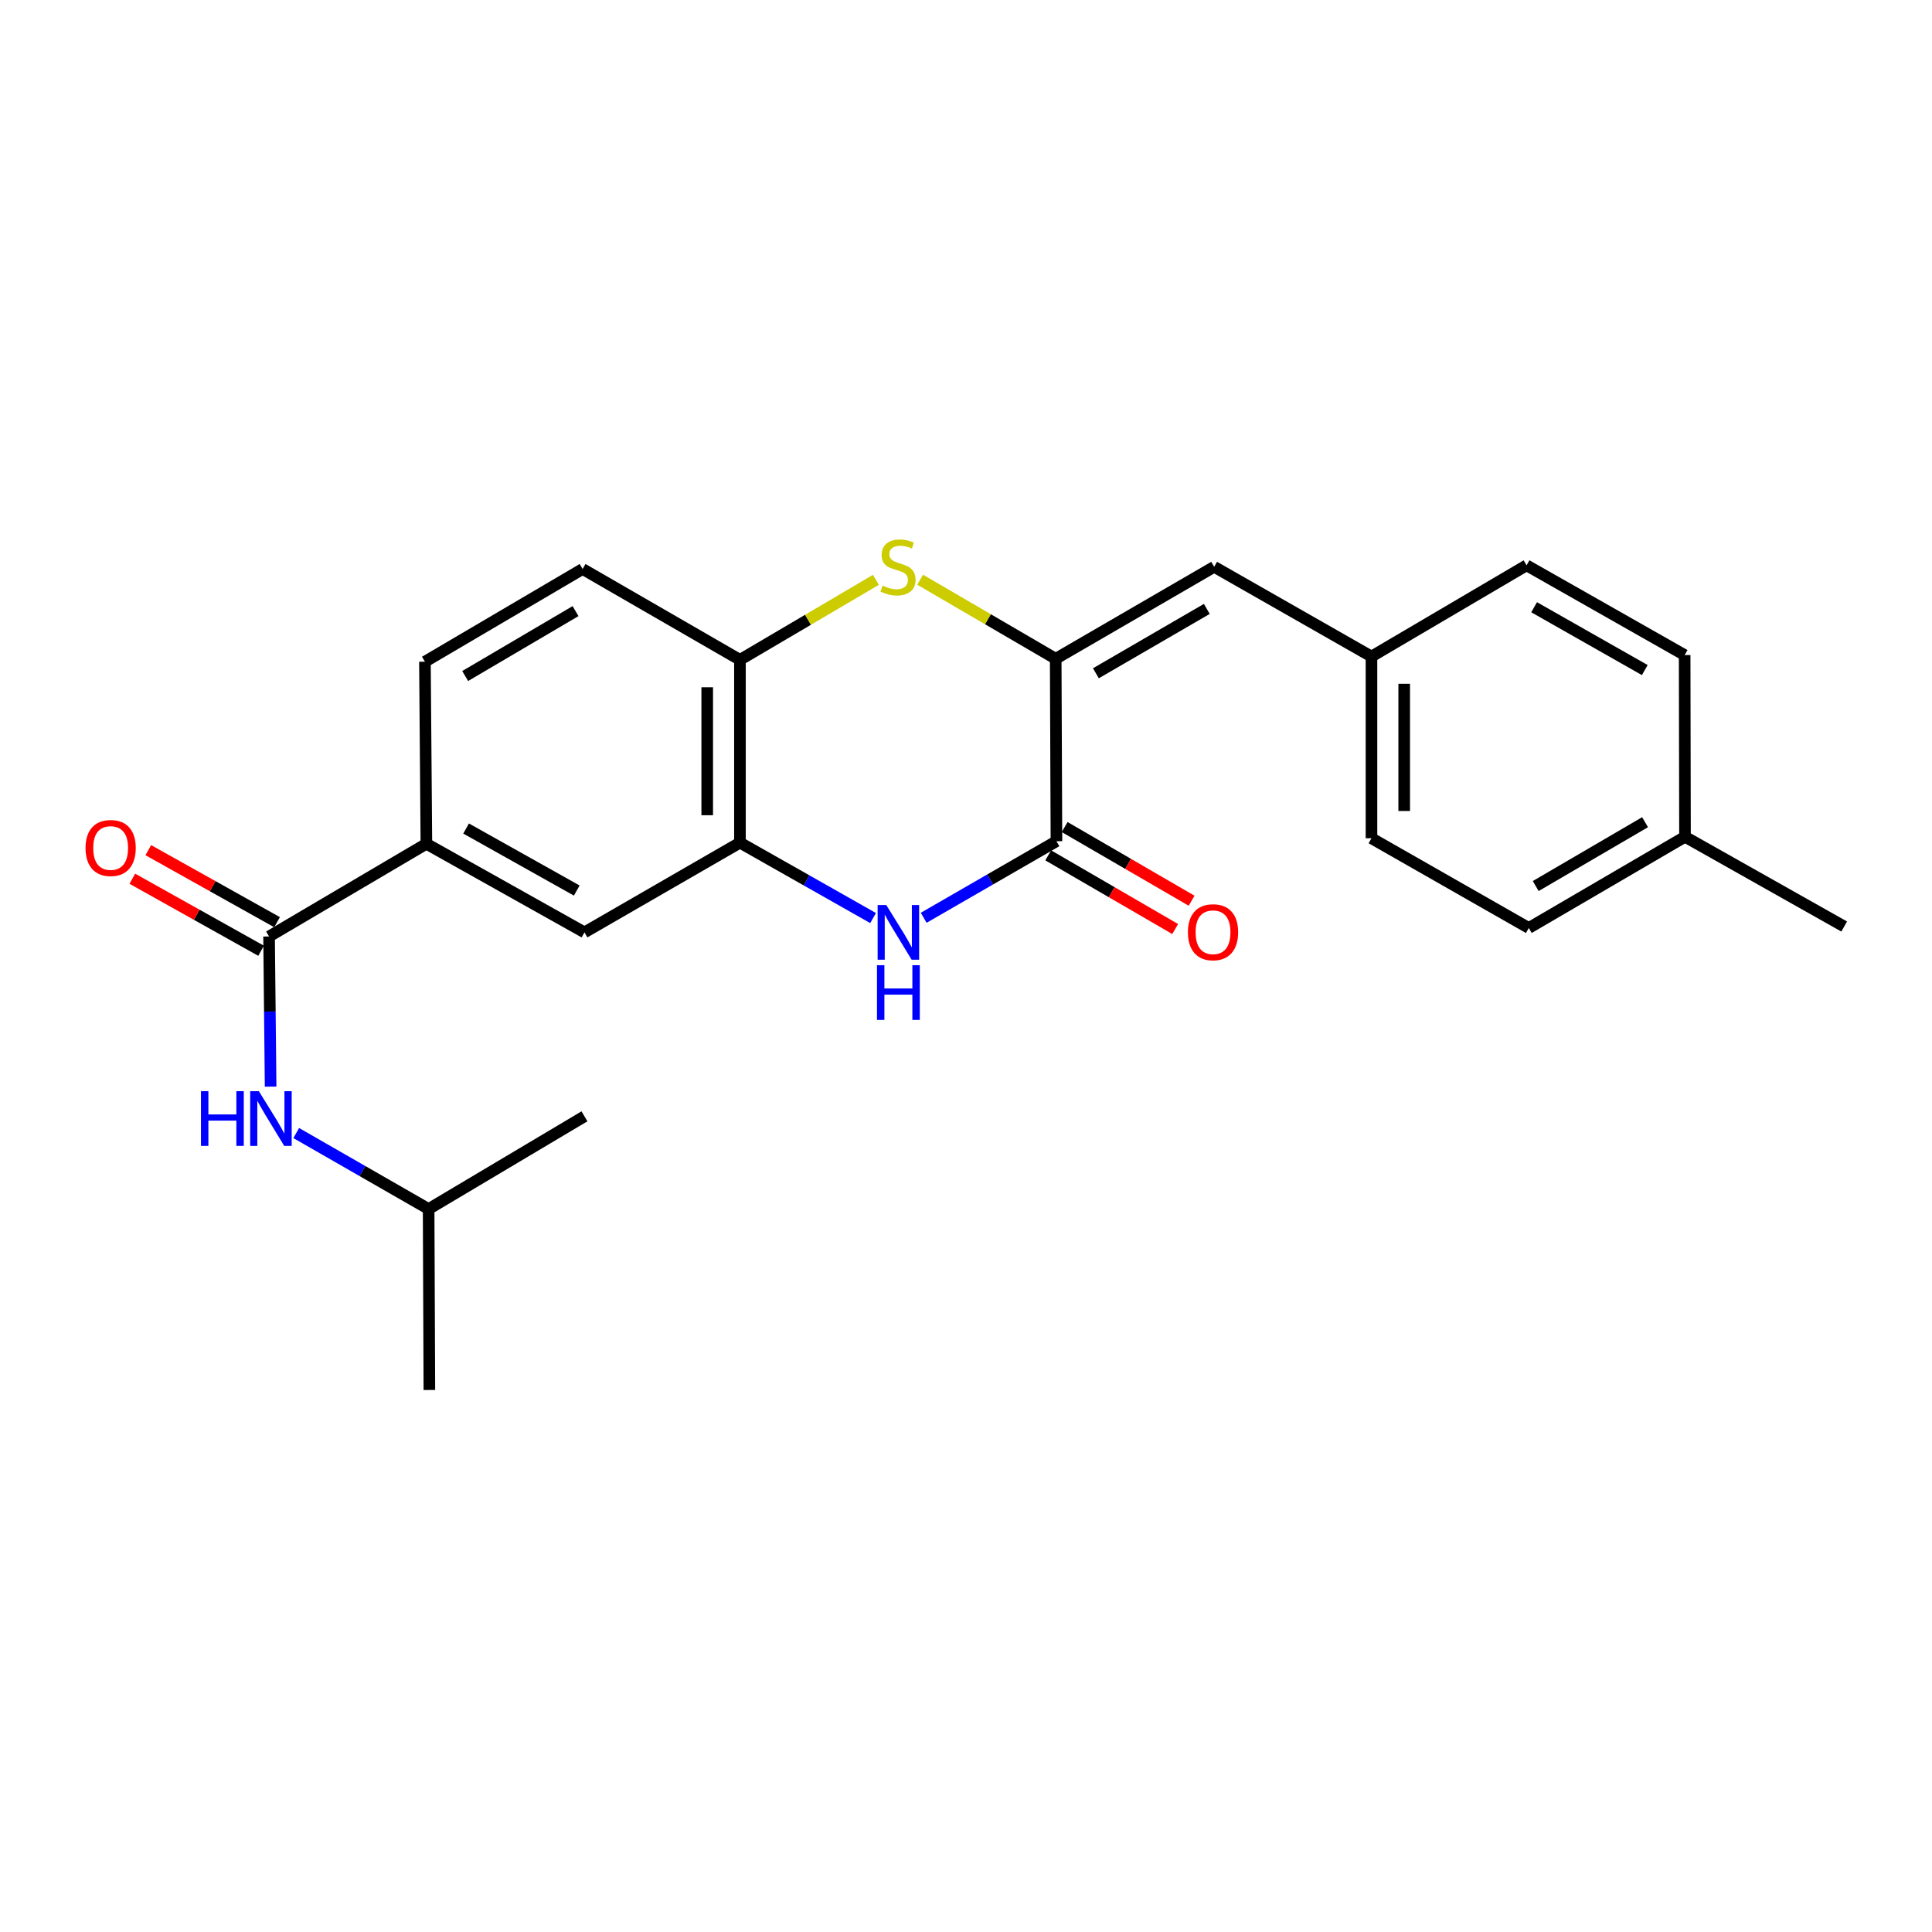 <?xml version='1.0' encoding='iso-8859-1'?>
<svg version='1.1' baseProfile='full'
              xmlns='http://www.w3.org/2000/svg'
                      xmlns:rdkit='http://www.rdkit.org/xml'
                      xmlns:xlink='http://www.w3.org/1999/xlink'
                  xml:space='preserve'
width='1000px' height='1000px' viewBox='0 0 1000 1000'>
<!-- END OF HEADER -->
<rect style='opacity:1.0;fill:#FFFFFF;stroke:none' width='1000' height='1000' x='0' y='0'> </rect>
<path class='bond-0' d='M 546.428,340.978 L 546.814,435.408' style='fill:none;fill-rule:evenodd;stroke:#000000;stroke-width:6px;stroke-linecap:butt;stroke-linejoin:miter;stroke-opacity:1' />
<path class='bond-2' d='M 546.428,340.978 L 511.342,320.516' style='fill:none;fill-rule:evenodd;stroke:#000000;stroke-width:6px;stroke-linecap:butt;stroke-linejoin:miter;stroke-opacity:1' />
<path class='bond-2' d='M 511.342,320.516 L 476.256,300.054' style='fill:none;fill-rule:evenodd;stroke:#CCCC00;stroke-width:6px;stroke-linecap:butt;stroke-linejoin:miter;stroke-opacity:1' />
<path class='bond-6' d='M 546.428,340.978 L 628.447,293.381' style='fill:none;fill-rule:evenodd;stroke:#000000;stroke-width:6px;stroke-linecap:butt;stroke-linejoin:miter;stroke-opacity:1' />
<path class='bond-6' d='M 567.233,348.488 L 624.646,315.171' style='fill:none;fill-rule:evenodd;stroke:#000000;stroke-width:6px;stroke-linecap:butt;stroke-linejoin:miter;stroke-opacity:1' />
<path class='bond-1' d='M 546.814,435.408 L 512.459,455.226' style='fill:none;fill-rule:evenodd;stroke:#000000;stroke-width:6px;stroke-linecap:butt;stroke-linejoin:miter;stroke-opacity:1' />
<path class='bond-1' d='M 512.459,455.226 L 478.103,475.043' style='fill:none;fill-rule:evenodd;stroke:#0000FF;stroke-width:6px;stroke-linecap:butt;stroke-linejoin:miter;stroke-opacity:1' />
<path class='bond-10' d='M 542.563,442.733 L 575.417,461.798' style='fill:none;fill-rule:evenodd;stroke:#000000;stroke-width:6px;stroke-linecap:butt;stroke-linejoin:miter;stroke-opacity:1' />
<path class='bond-10' d='M 575.417,461.798 L 608.27,480.862' style='fill:none;fill-rule:evenodd;stroke:#FF0000;stroke-width:6px;stroke-linecap:butt;stroke-linejoin:miter;stroke-opacity:1' />
<path class='bond-10' d='M 551.065,428.083 L 583.918,447.147' style='fill:none;fill-rule:evenodd;stroke:#000000;stroke-width:6px;stroke-linecap:butt;stroke-linejoin:miter;stroke-opacity:1' />
<path class='bond-10' d='M 583.918,447.147 L 616.771,466.212' style='fill:none;fill-rule:evenodd;stroke:#FF0000;stroke-width:6px;stroke-linecap:butt;stroke-linejoin:miter;stroke-opacity:1' />
<path class='bond-24' d='M 451.906,475.183 L 417.45,455.667' style='fill:none;fill-rule:evenodd;stroke:#0000FF;stroke-width:6px;stroke-linecap:butt;stroke-linejoin:miter;stroke-opacity:1' />
<path class='bond-24' d='M 417.45,455.667 L 382.993,436.152' style='fill:none;fill-rule:evenodd;stroke:#000000;stroke-width:6px;stroke-linecap:butt;stroke-linejoin:miter;stroke-opacity:1' />
<path class='bond-5' d='M 453.361,300.122 L 418.177,320.827' style='fill:none;fill-rule:evenodd;stroke:#CCCC00;stroke-width:6px;stroke-linecap:butt;stroke-linejoin:miter;stroke-opacity:1' />
<path class='bond-5' d='M 418.177,320.827 L 382.993,341.533' style='fill:none;fill-rule:evenodd;stroke:#000000;stroke-width:6px;stroke-linecap:butt;stroke-linejoin:miter;stroke-opacity:1' />
<path class='bond-3' d='M 382.993,436.152 L 382.993,341.533' style='fill:none;fill-rule:evenodd;stroke:#000000;stroke-width:6px;stroke-linecap:butt;stroke-linejoin:miter;stroke-opacity:1' />
<path class='bond-3' d='M 366.055,421.959 L 366.055,355.726' style='fill:none;fill-rule:evenodd;stroke:#000000;stroke-width:6px;stroke-linecap:butt;stroke-linejoin:miter;stroke-opacity:1' />
<path class='bond-9' d='M 382.993,436.152 L 302.518,482.6' style='fill:none;fill-rule:evenodd;stroke:#000000;stroke-width:6px;stroke-linecap:butt;stroke-linejoin:miter;stroke-opacity:1' />
<path class='bond-4' d='M 139.271,484.717 L 220.696,436.735' style='fill:none;fill-rule:evenodd;stroke:#000000;stroke-width:6px;stroke-linecap:butt;stroke-linejoin:miter;stroke-opacity:1' />
<path class='bond-8' d='M 139.271,484.717 L 139.67,523.576' style='fill:none;fill-rule:evenodd;stroke:#000000;stroke-width:6px;stroke-linecap:butt;stroke-linejoin:miter;stroke-opacity:1' />
<path class='bond-8' d='M 139.67,523.576 L 140.07,562.434' style='fill:none;fill-rule:evenodd;stroke:#0000FF;stroke-width:6px;stroke-linecap:butt;stroke-linejoin:miter;stroke-opacity:1' />
<path class='bond-11' d='M 143.406,477.326 L 110.08,458.683' style='fill:none;fill-rule:evenodd;stroke:#000000;stroke-width:6px;stroke-linecap:butt;stroke-linejoin:miter;stroke-opacity:1' />
<path class='bond-11' d='M 110.08,458.683 L 76.755,440.039' style='fill:none;fill-rule:evenodd;stroke:#FF0000;stroke-width:6px;stroke-linecap:butt;stroke-linejoin:miter;stroke-opacity:1' />
<path class='bond-11' d='M 135.136,492.108 L 101.81,473.465' style='fill:none;fill-rule:evenodd;stroke:#000000;stroke-width:6px;stroke-linecap:butt;stroke-linejoin:miter;stroke-opacity:1' />
<path class='bond-11' d='M 101.81,473.465 L 68.485,454.821' style='fill:none;fill-rule:evenodd;stroke:#FF0000;stroke-width:6px;stroke-linecap:butt;stroke-linejoin:miter;stroke-opacity:1' />
<path class='bond-12' d='M 382.993,341.533 L 301.558,294.51' style='fill:none;fill-rule:evenodd;stroke:#000000;stroke-width:6px;stroke-linecap:butt;stroke-linejoin:miter;stroke-opacity:1' />
<path class='bond-14' d='M 628.447,293.381 L 709.873,339.82' style='fill:none;fill-rule:evenodd;stroke:#000000;stroke-width:6px;stroke-linecap:butt;stroke-linejoin:miter;stroke-opacity:1' />
<path class='bond-7' d='M 220.696,436.735 L 219.944,342.502' style='fill:none;fill-rule:evenodd;stroke:#000000;stroke-width:6px;stroke-linecap:butt;stroke-linejoin:miter;stroke-opacity:1' />
<path class='bond-26' d='M 220.696,436.735 L 302.518,482.6' style='fill:none;fill-rule:evenodd;stroke:#000000;stroke-width:6px;stroke-linecap:butt;stroke-linejoin:miter;stroke-opacity:1' />
<path class='bond-26' d='M 241.252,428.84 L 298.527,460.945' style='fill:none;fill-rule:evenodd;stroke:#000000;stroke-width:6px;stroke-linecap:butt;stroke-linejoin:miter;stroke-opacity:1' />
<path class='bond-20' d='M 153.332,586.465 L 187.593,606.13' style='fill:none;fill-rule:evenodd;stroke:#0000FF;stroke-width:6px;stroke-linecap:butt;stroke-linejoin:miter;stroke-opacity:1' />
<path class='bond-20' d='M 187.593,606.13 L 221.854,625.794' style='fill:none;fill-rule:evenodd;stroke:#000000;stroke-width:6px;stroke-linecap:butt;stroke-linejoin:miter;stroke-opacity:1' />
<path class='bond-13' d='M 301.558,294.51 L 219.944,342.502' style='fill:none;fill-rule:evenodd;stroke:#000000;stroke-width:6px;stroke-linecap:butt;stroke-linejoin:miter;stroke-opacity:1' />
<path class='bond-13' d='M 297.901,316.31 L 240.772,349.904' style='fill:none;fill-rule:evenodd;stroke:#000000;stroke-width:6px;stroke-linecap:butt;stroke-linejoin:miter;stroke-opacity:1' />
<path class='bond-16' d='M 709.873,339.82 L 790.15,292.61' style='fill:none;fill-rule:evenodd;stroke:#000000;stroke-width:6px;stroke-linecap:butt;stroke-linejoin:miter;stroke-opacity:1' />
<path class='bond-17' d='M 709.873,339.82 L 709.873,433.874' style='fill:none;fill-rule:evenodd;stroke:#000000;stroke-width:6px;stroke-linecap:butt;stroke-linejoin:miter;stroke-opacity:1' />
<path class='bond-17' d='M 726.811,353.928 L 726.811,419.766' style='fill:none;fill-rule:evenodd;stroke:#000000;stroke-width:6px;stroke-linecap:butt;stroke-linejoin:miter;stroke-opacity:1' />
<path class='bond-15' d='M 872.15,433.112 L 791.299,480.323' style='fill:none;fill-rule:evenodd;stroke:#000000;stroke-width:6px;stroke-linecap:butt;stroke-linejoin:miter;stroke-opacity:1' />
<path class='bond-15' d='M 851.482,425.567 L 794.885,458.614' style='fill:none;fill-rule:evenodd;stroke:#000000;stroke-width:6px;stroke-linecap:butt;stroke-linejoin:miter;stroke-opacity:1' />
<path class='bond-21' d='M 872.15,433.112 L 954.545,479.561' style='fill:none;fill-rule:evenodd;stroke:#000000;stroke-width:6px;stroke-linecap:butt;stroke-linejoin:miter;stroke-opacity:1' />
<path class='bond-25' d='M 872.15,433.112 L 871.972,339.067' style='fill:none;fill-rule:evenodd;stroke:#000000;stroke-width:6px;stroke-linecap:butt;stroke-linejoin:miter;stroke-opacity:1' />
<path class='bond-19' d='M 790.15,292.61 L 871.972,339.067' style='fill:none;fill-rule:evenodd;stroke:#000000;stroke-width:6px;stroke-linecap:butt;stroke-linejoin:miter;stroke-opacity:1' />
<path class='bond-19' d='M 794.06,314.308 L 851.335,346.828' style='fill:none;fill-rule:evenodd;stroke:#000000;stroke-width:6px;stroke-linecap:butt;stroke-linejoin:miter;stroke-opacity:1' />
<path class='bond-18' d='M 709.873,433.874 L 791.299,480.323' style='fill:none;fill-rule:evenodd;stroke:#000000;stroke-width:6px;stroke-linecap:butt;stroke-linejoin:miter;stroke-opacity:1' />
<path class='bond-22' d='M 221.854,625.794 L 222.24,719.453' style='fill:none;fill-rule:evenodd;stroke:#000000;stroke-width:6px;stroke-linecap:butt;stroke-linejoin:miter;stroke-opacity:1' />
<path class='bond-23' d='M 221.854,625.794 L 302.518,577.802' style='fill:none;fill-rule:evenodd;stroke:#000000;stroke-width:6px;stroke-linecap:butt;stroke-linejoin:miter;stroke-opacity:1' />
<path  class='atom-2' d='M 458.742 468.44
L 468.022 483.44
Q 468.942 484.92, 470.422 487.6
Q 471.902 490.28, 471.982 490.44
L 471.982 468.44
L 475.742 468.44
L 475.742 496.76
L 471.862 496.76
L 461.902 480.36
Q 460.742 478.44, 459.502 476.24
Q 458.302 474.04, 457.942 473.36
L 457.942 496.76
L 454.262 496.76
L 454.262 468.44
L 458.742 468.44
' fill='#0000FF'/>
<path  class='atom-2' d='M 453.922 499.592
L 457.762 499.592
L 457.762 511.632
L 472.242 511.632
L 472.242 499.592
L 476.082 499.592
L 476.082 527.912
L 472.242 527.912
L 472.242 514.832
L 457.762 514.832
L 457.762 527.912
L 453.922 527.912
L 453.922 499.592
' fill='#0000FF'/>
<path  class='atom-3' d='M 456.814 303.101
Q 457.134 303.221, 458.454 303.781
Q 459.774 304.341, 461.214 304.701
Q 462.694 305.021, 464.134 305.021
Q 466.814 305.021, 468.374 303.741
Q 469.934 302.421, 469.934 300.141
Q 469.934 298.581, 469.134 297.621
Q 468.374 296.661, 467.174 296.141
Q 465.974 295.621, 463.974 295.021
Q 461.454 294.261, 459.934 293.541
Q 458.454 292.821, 457.374 291.301
Q 456.334 289.781, 456.334 287.221
Q 456.334 283.661, 458.734 281.461
Q 461.174 279.261, 465.974 279.261
Q 469.254 279.261, 472.974 280.821
L 472.054 283.901
Q 468.654 282.501, 466.094 282.501
Q 463.334 282.501, 461.814 283.661
Q 460.294 284.781, 460.334 286.741
Q 460.334 288.261, 461.094 289.181
Q 461.894 290.101, 463.014 290.621
Q 464.174 291.141, 466.094 291.741
Q 468.654 292.541, 470.174 293.341
Q 471.694 294.141, 472.774 295.781
Q 473.894 297.381, 473.894 300.141
Q 473.894 304.061, 471.254 306.181
Q 468.654 308.261, 464.294 308.261
Q 461.774 308.261, 459.854 307.701
Q 457.974 307.181, 455.734 306.261
L 456.814 303.101
' fill='#CCCC00'/>
<path  class='atom-9' d='M 104.02 564.79
L 107.86 564.79
L 107.86 576.83
L 122.34 576.83
L 122.34 564.79
L 126.18 564.79
L 126.18 593.11
L 122.34 593.11
L 122.34 580.03
L 107.86 580.03
L 107.86 593.11
L 104.02 593.11
L 104.02 564.79
' fill='#0000FF'/>
<path  class='atom-9' d='M 133.98 564.79
L 143.26 579.79
Q 144.18 581.27, 145.66 583.95
Q 147.14 586.63, 147.22 586.79
L 147.22 564.79
L 150.98 564.79
L 150.98 593.11
L 147.1 593.11
L 137.14 576.71
Q 135.98 574.79, 134.74 572.59
Q 133.54 570.39, 133.18 569.71
L 133.18 593.11
L 129.5 593.11
L 129.5 564.79
L 133.98 564.79
' fill='#0000FF'/>
<path  class='atom-11' d='M 614.863 482.52
Q 614.863 475.72, 618.223 471.92
Q 621.583 468.12, 627.863 468.12
Q 634.143 468.12, 637.503 471.92
Q 640.863 475.72, 640.863 482.52
Q 640.863 489.4, 637.463 493.32
Q 634.063 497.2, 627.863 497.2
Q 621.623 497.2, 618.223 493.32
Q 614.863 489.44, 614.863 482.52
M 627.863 494
Q 632.183 494, 634.503 491.12
Q 636.863 488.2, 636.863 482.52
Q 636.863 476.96, 634.503 474.16
Q 632.183 471.32, 627.863 471.32
Q 623.543 471.32, 621.183 474.12
Q 618.863 476.92, 618.863 482.52
Q 618.863 488.24, 621.183 491.12
Q 623.543 494, 627.863 494
' fill='#FF0000'/>
<path  class='atom-12' d='M 44.271 438.923
Q 44.271 432.123, 47.631 428.323
Q 50.991 424.523, 57.271 424.523
Q 63.551 424.523, 66.911 428.323
Q 70.271 432.123, 70.271 438.923
Q 70.271 445.803, 66.871 449.723
Q 63.471 453.603, 57.271 453.603
Q 51.031 453.603, 47.631 449.723
Q 44.271 445.843, 44.271 438.923
M 57.271 450.403
Q 61.591 450.403, 63.911 447.523
Q 66.271 444.603, 66.271 438.923
Q 66.271 433.363, 63.911 430.563
Q 61.591 427.723, 57.271 427.723
Q 52.951 427.723, 50.591 430.523
Q 48.271 433.323, 48.271 438.923
Q 48.271 444.643, 50.591 447.523
Q 52.951 450.403, 57.271 450.403
' fill='#FF0000'/>
</svg>
